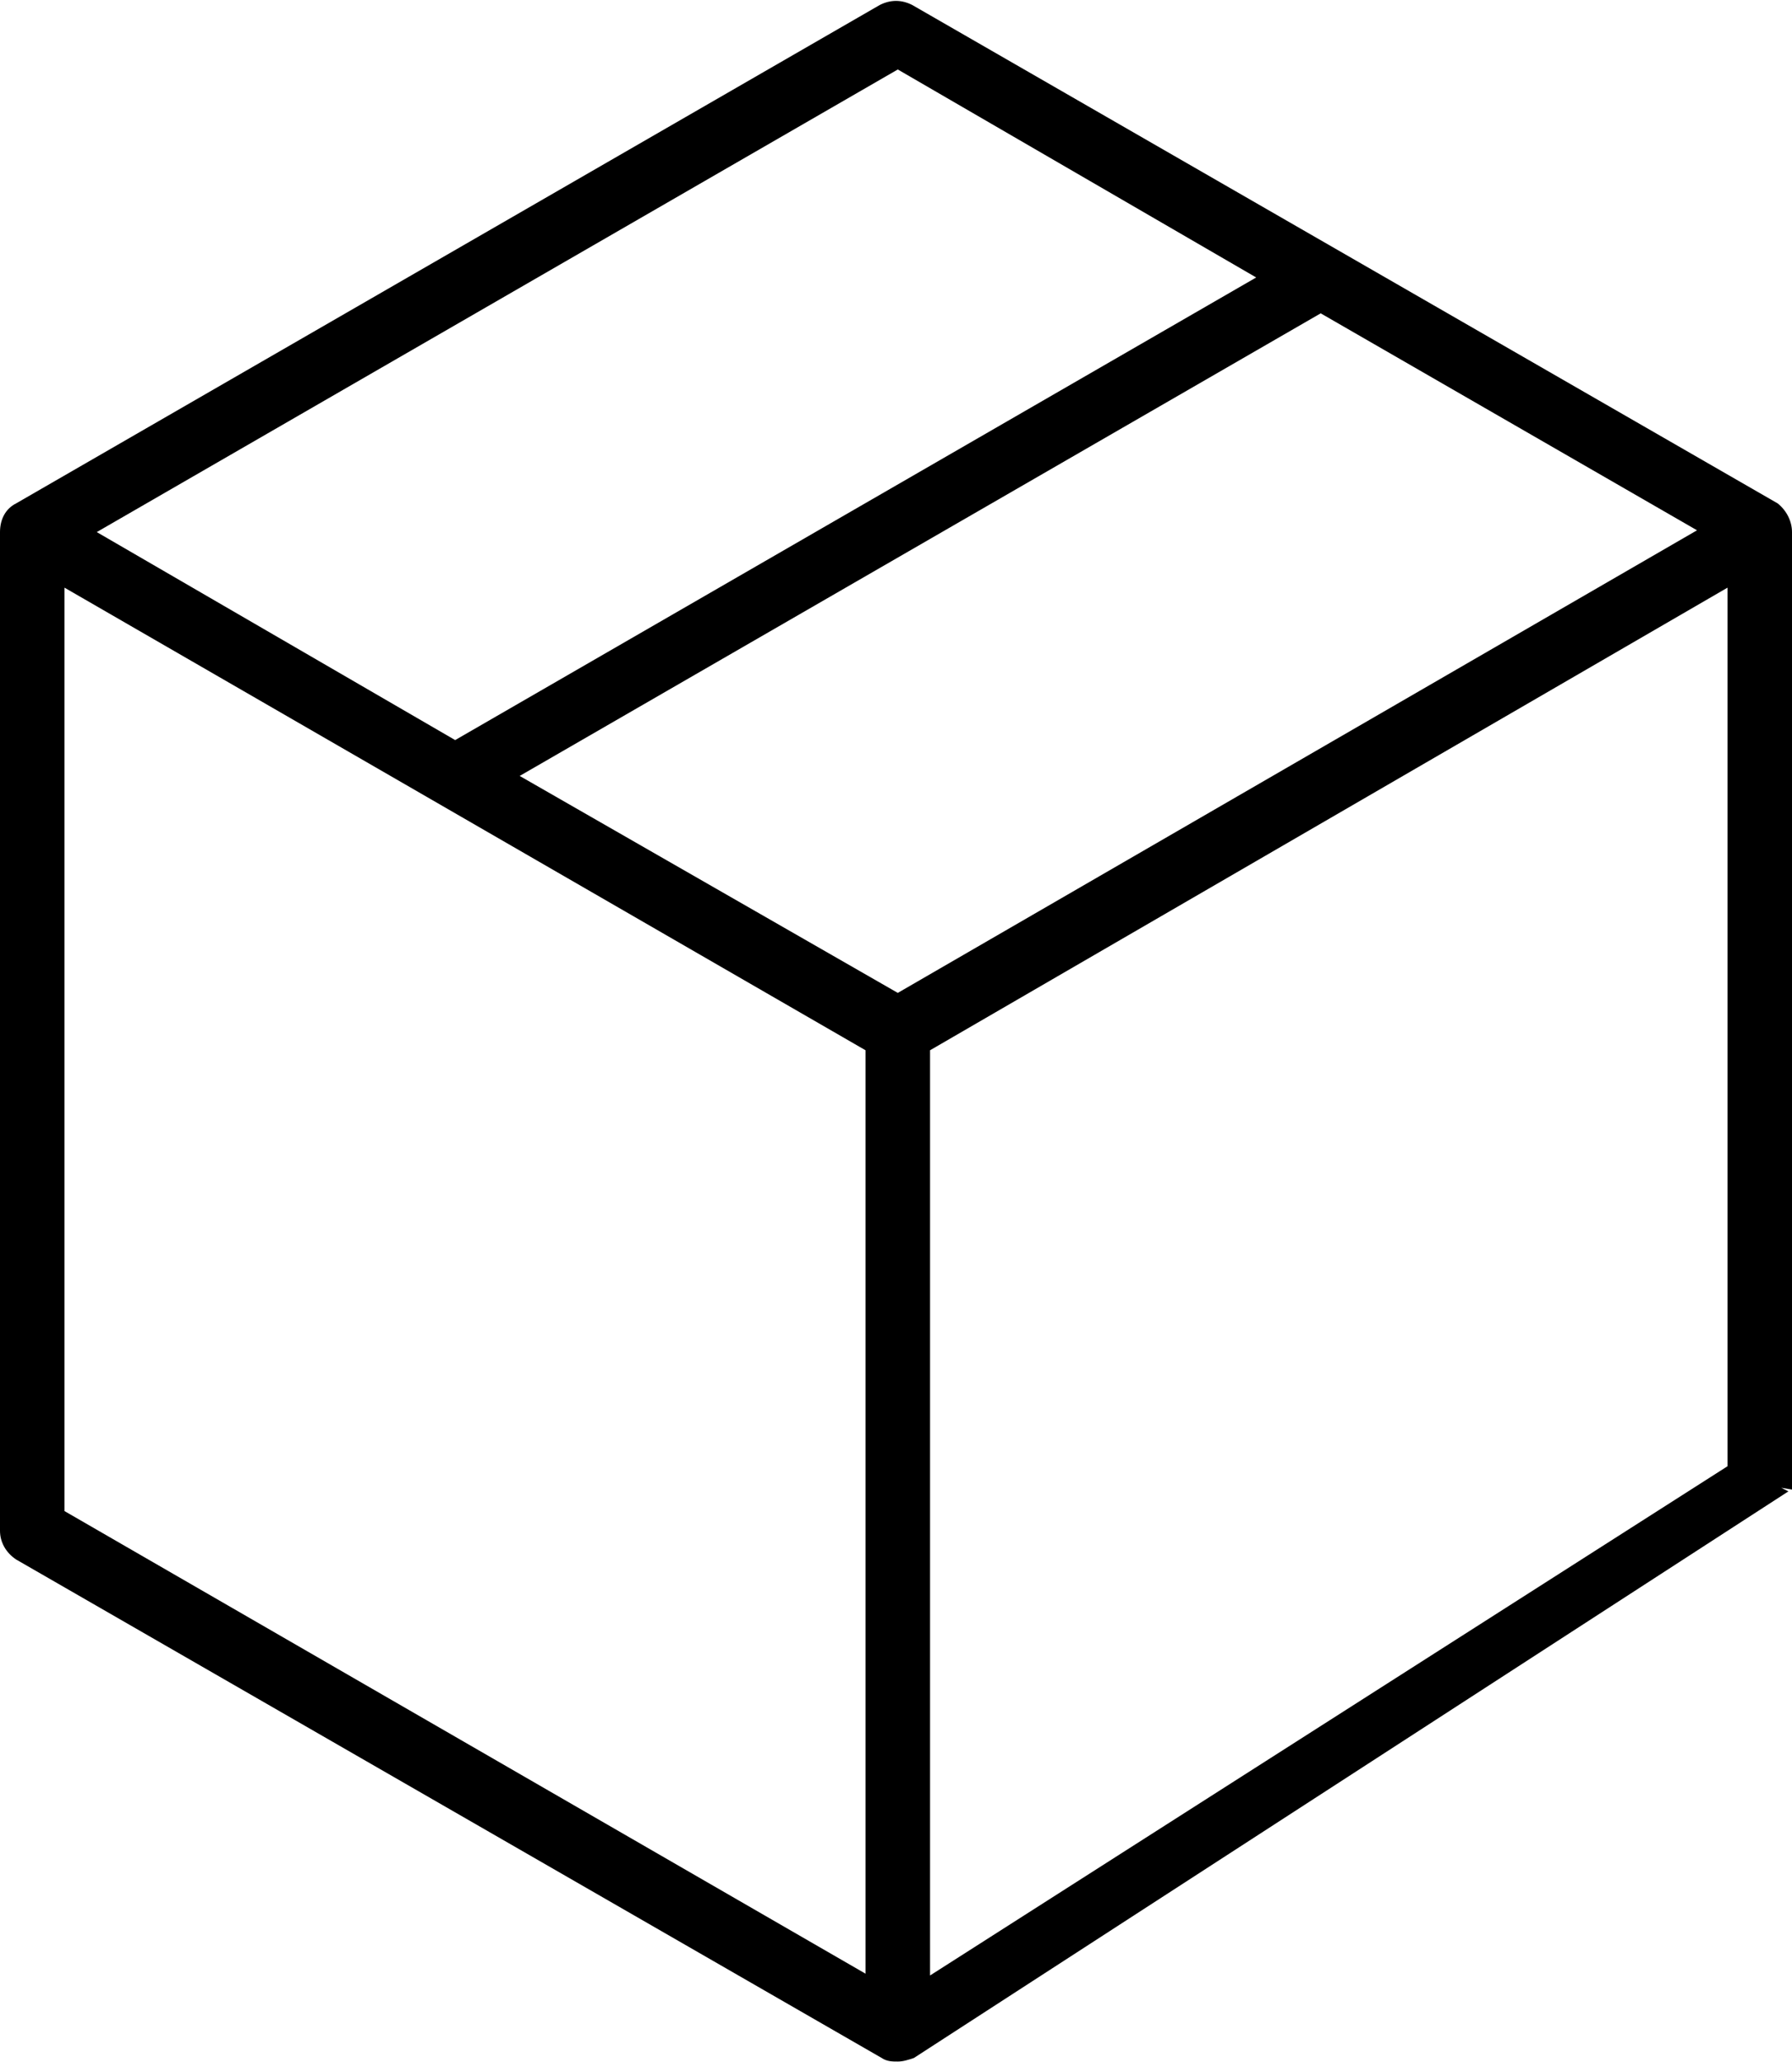<?xml version="1.0" encoding="UTF-8"?> <!-- Generator: Adobe Illustrator 25.1.0, SVG Export Plug-In . SVG Version: 6.00 Build 0) --> <svg xmlns="http://www.w3.org/2000/svg" xmlns:xlink="http://www.w3.org/1999/xlink" version="1.1" id="Capa_1" x="0px" y="0px" viewBox="0 0 100 115" style="enable-background:new 0 0 100 115;" xml:space="preserve"> <style type="text/css"> .st0{fill:none;} </style> <g id="producto" transform="translate(-35 -25.625)"> <path id="Trazado_895" class="st0" d="M105.1,41.1L85.1,29.5L40.4,55.3l20,11.6L105.1,41.1z"></path> <path id="Trazado_896" class="st0" d="M108.7,43.2L64,68.9l21,12.1l44.6-25.8L108.7,43.2z"></path> <path id="Trazado_897" class="st0" d="M38.6,109.9l44.7,25.8V84.2L38.6,58.4V109.9z"></path> <path id="Trazado_898" d="M135,55.3c0-0.6-0.3-1.2-0.8-1.6L85.9,25.9c-0.6-0.3-1.2-0.3-1.8,0L35.9,53.7C35.3,54,35,54.6,35,55.3 V111c0,0.6,0.3,1.2,0.9,1.6l48.3,27.8c0.3,0.2,0.6,0.2,0.9,0.2c0.3,0,0.6-0.1,0.9-0.2l48.8-31.6l-0.4-0.2l0.6,0.1L135,55.3z M85.1,29.5l20,11.6L60.4,66.9L40.4,55.3L85.1,29.5z M83.3,135.7l-44.7-25.8V58.4l44.7,25.8L83.3,135.7z M85.1,81L64,68.9 l44.7-25.8l21,12.1L85.1,81z M86.9,84.2l44.5-25.8v49l-44.5,28.4L86.9,84.2z"></path> </g> </svg> 